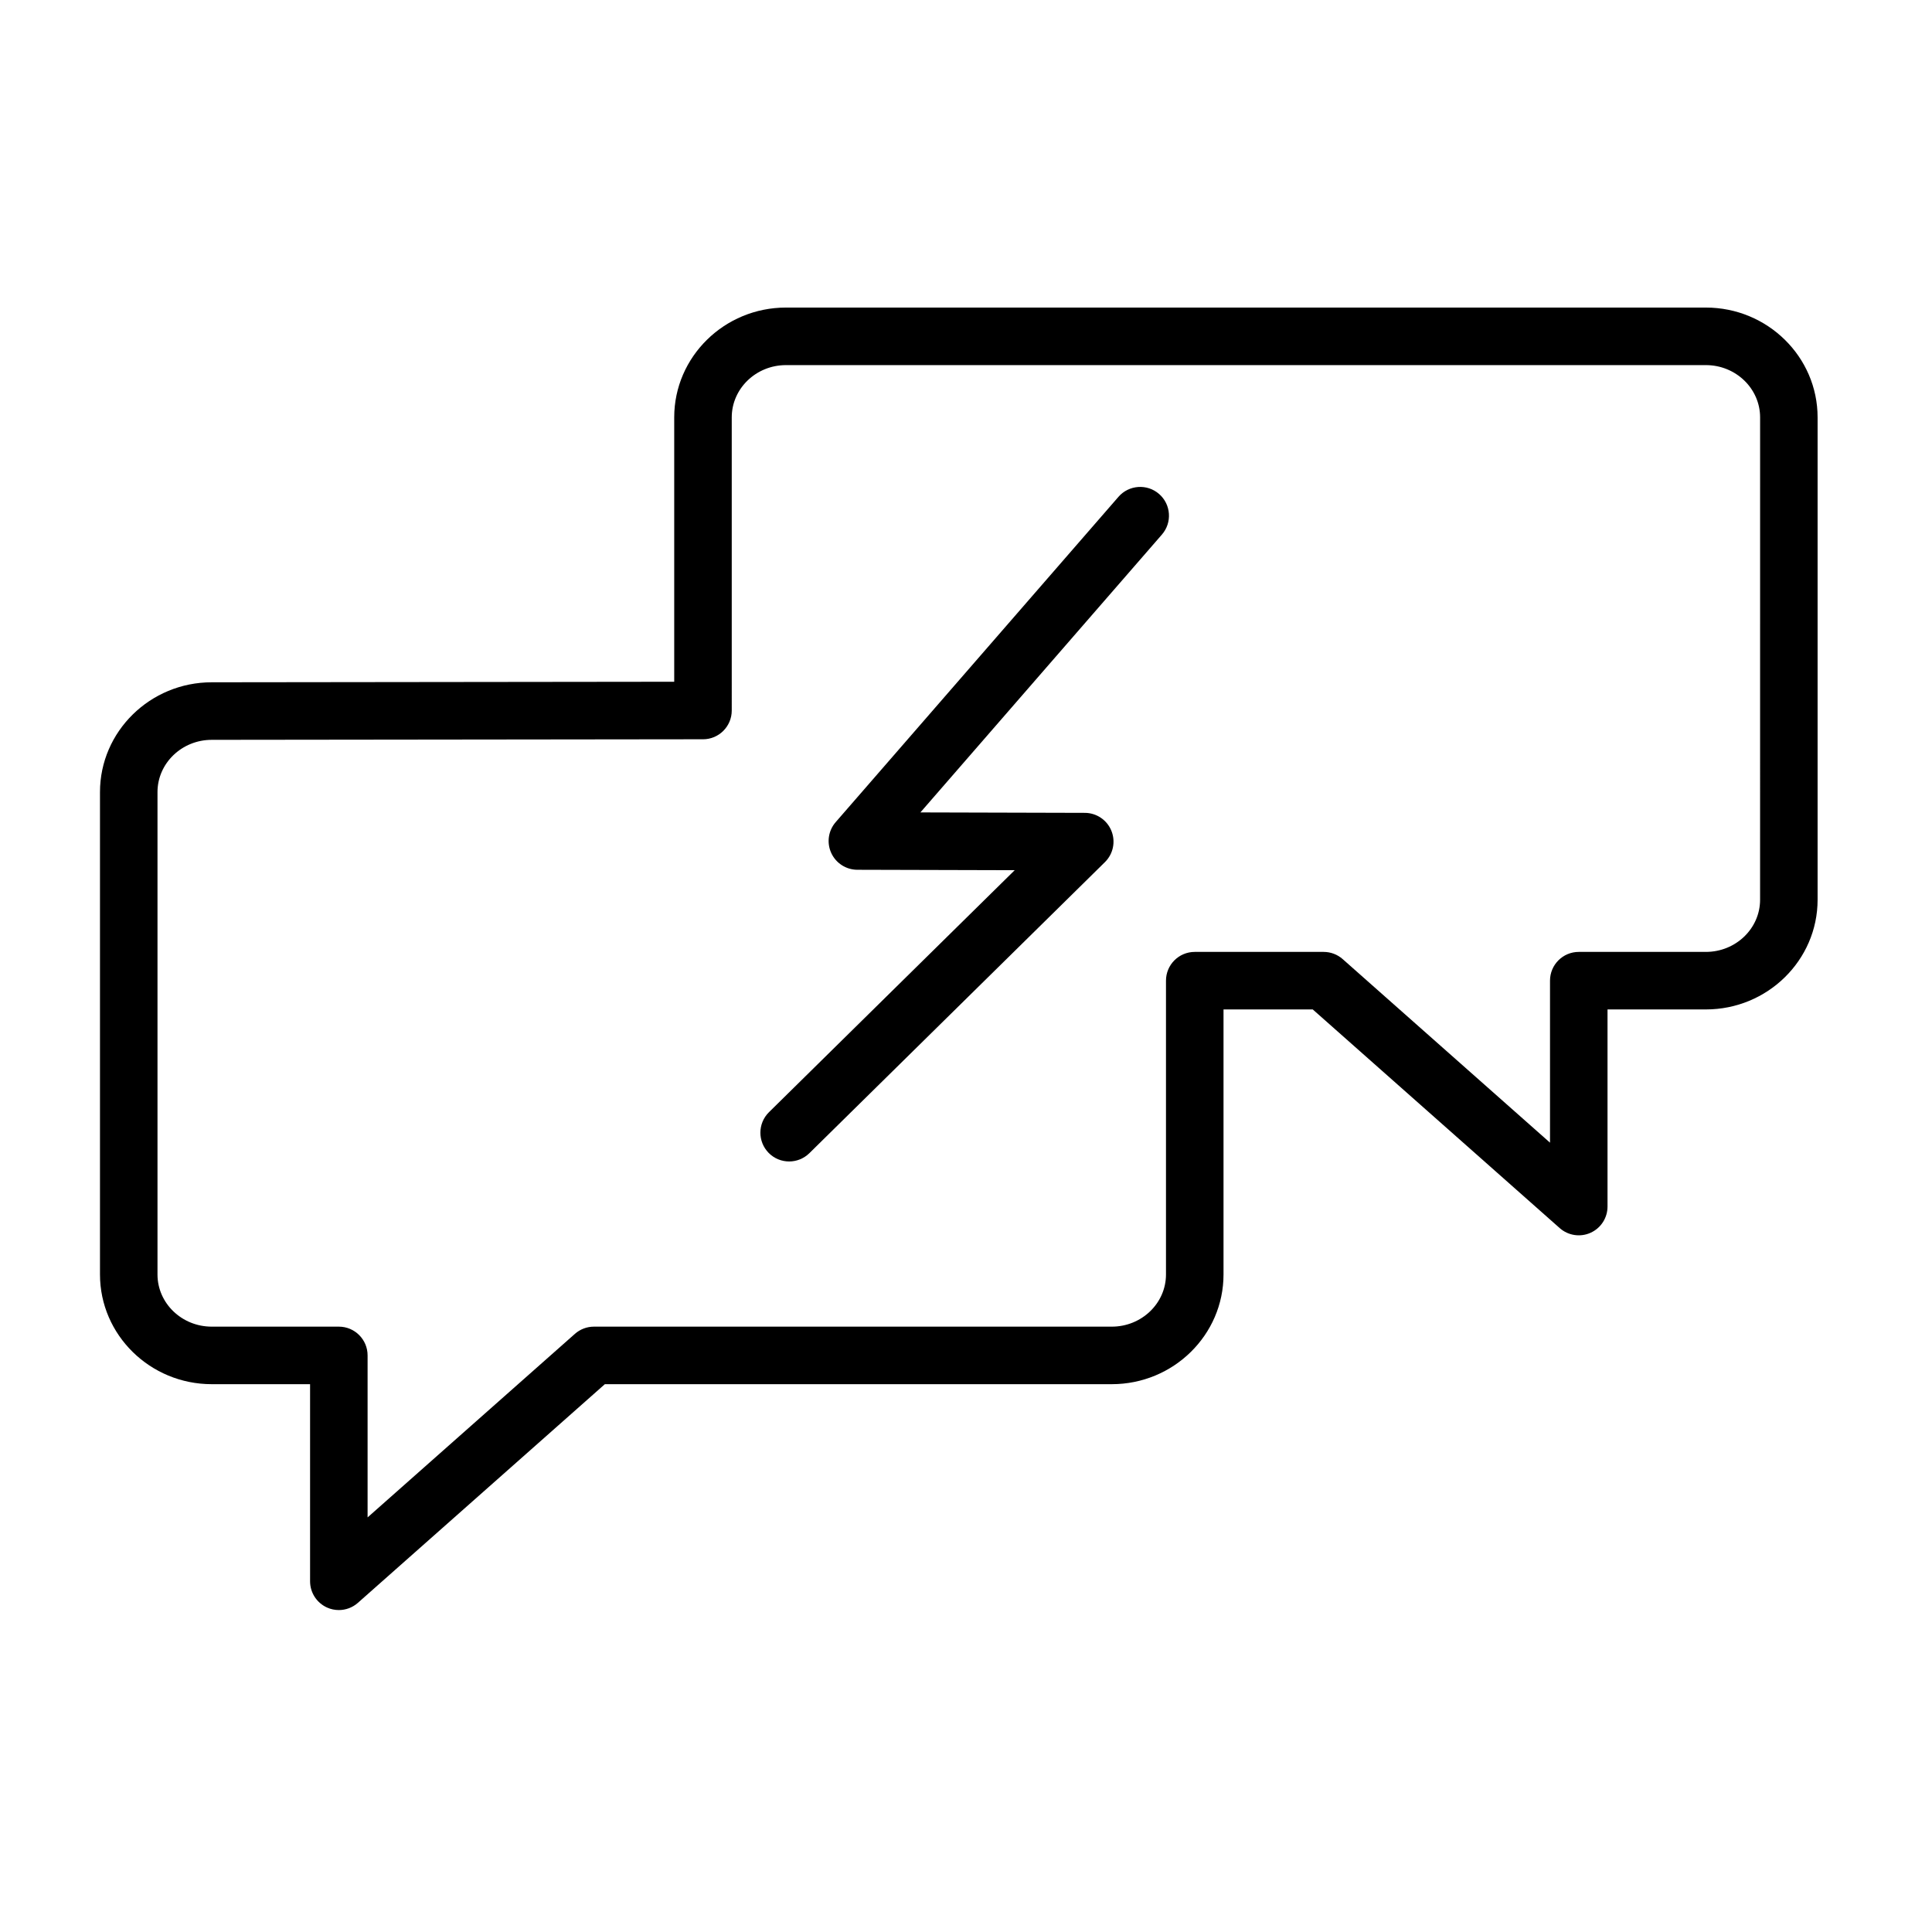 <?xml version="1.0" encoding="UTF-8"?> <!-- Generator: Adobe Illustrator 21.1.0, SVG Export Plug-In . SVG Version: 6.00 Build 0) --> <svg xmlns="http://www.w3.org/2000/svg" xmlns:xlink="http://www.w3.org/1999/xlink" id="Layer_1" x="0px" y="0px" viewBox="0 0 100.75 100.75" style="enable-background:new 0 0 100.75 100.75;" xml:space="preserve"> <g> <path d="M58.326,25.908L43.579,42.873c-0.385,0.443-0.476,1.07-0.233,1.604c0.243,0.535,0.775,0.878,1.362,0.88l8.207,0.022 L40.1,57.999c-0.59,0.582-0.597,1.531-0.016,2.122c0.293,0.298,0.681,0.447,1.069,0.447c0.38,0,0.76-0.144,1.053-0.431 L57.62,44.958c0.433-0.427,0.566-1.073,0.336-1.636c-0.229-0.563-0.776-0.932-1.385-0.933l-8.574-0.023l12.595-14.49 c0.543-0.625,0.477-1.573-0.148-2.116C59.819,25.216,58.87,25.283,58.326,25.908z"></path> <path d="M88.959,16.039H40.986c-3.213,0-5.827,2.569-5.827,5.726v13.787L11.041,35.58c-3.213,0-5.827,2.569-5.827,5.726v25.155 c0,3.154,2.614,5.721,5.827,5.721h5.129v10.279c0,0.59,0.346,1.125,0.884,1.368c0.197,0.089,0.407,0.132,0.615,0.132 c0.36,0,0.715-0.129,0.995-0.377l12.878-11.402h26.436c3.212,0,5.826-2.566,5.826-5.721V52.64h4.653l12.878,11.402 c0.441,0.391,1.073,0.488,1.61,0.245c0.538-0.242,0.884-0.777,0.884-1.368V52.64h5.128c3.213,0,5.827-2.566,5.827-5.72V21.765 C94.785,18.608,92.172,16.039,88.959,16.039z M91.785,46.92c0,1.5-1.268,2.72-2.827,2.72H82.33c-0.829,0-1.5,0.671-1.5,1.5v8.448 l-10.81-9.571c-0.274-0.243-0.628-0.377-0.994-0.377h-6.722c-0.829,0-1.5,0.671-1.5,1.5v15.321c0,1.5-1.268,2.721-2.826,2.721 H30.973c-0.366,0-0.72,0.134-0.994,0.377l-10.81,9.57v-8.447c0-0.829-0.671-1.5-1.5-1.5H11.04c-1.559,0-2.827-1.221-2.827-2.721 V41.307c0-1.503,1.268-2.726,2.829-2.726l24.894-0.029h0.723c0.829,0,1.5-0.671,1.5-1.5V21.766c0-1.503,1.268-2.726,2.827-2.726 h47.973c1.559,0,2.827,1.223,2.827,2.726L91.785,46.92L91.785,46.92z"></path> </g> </svg> 